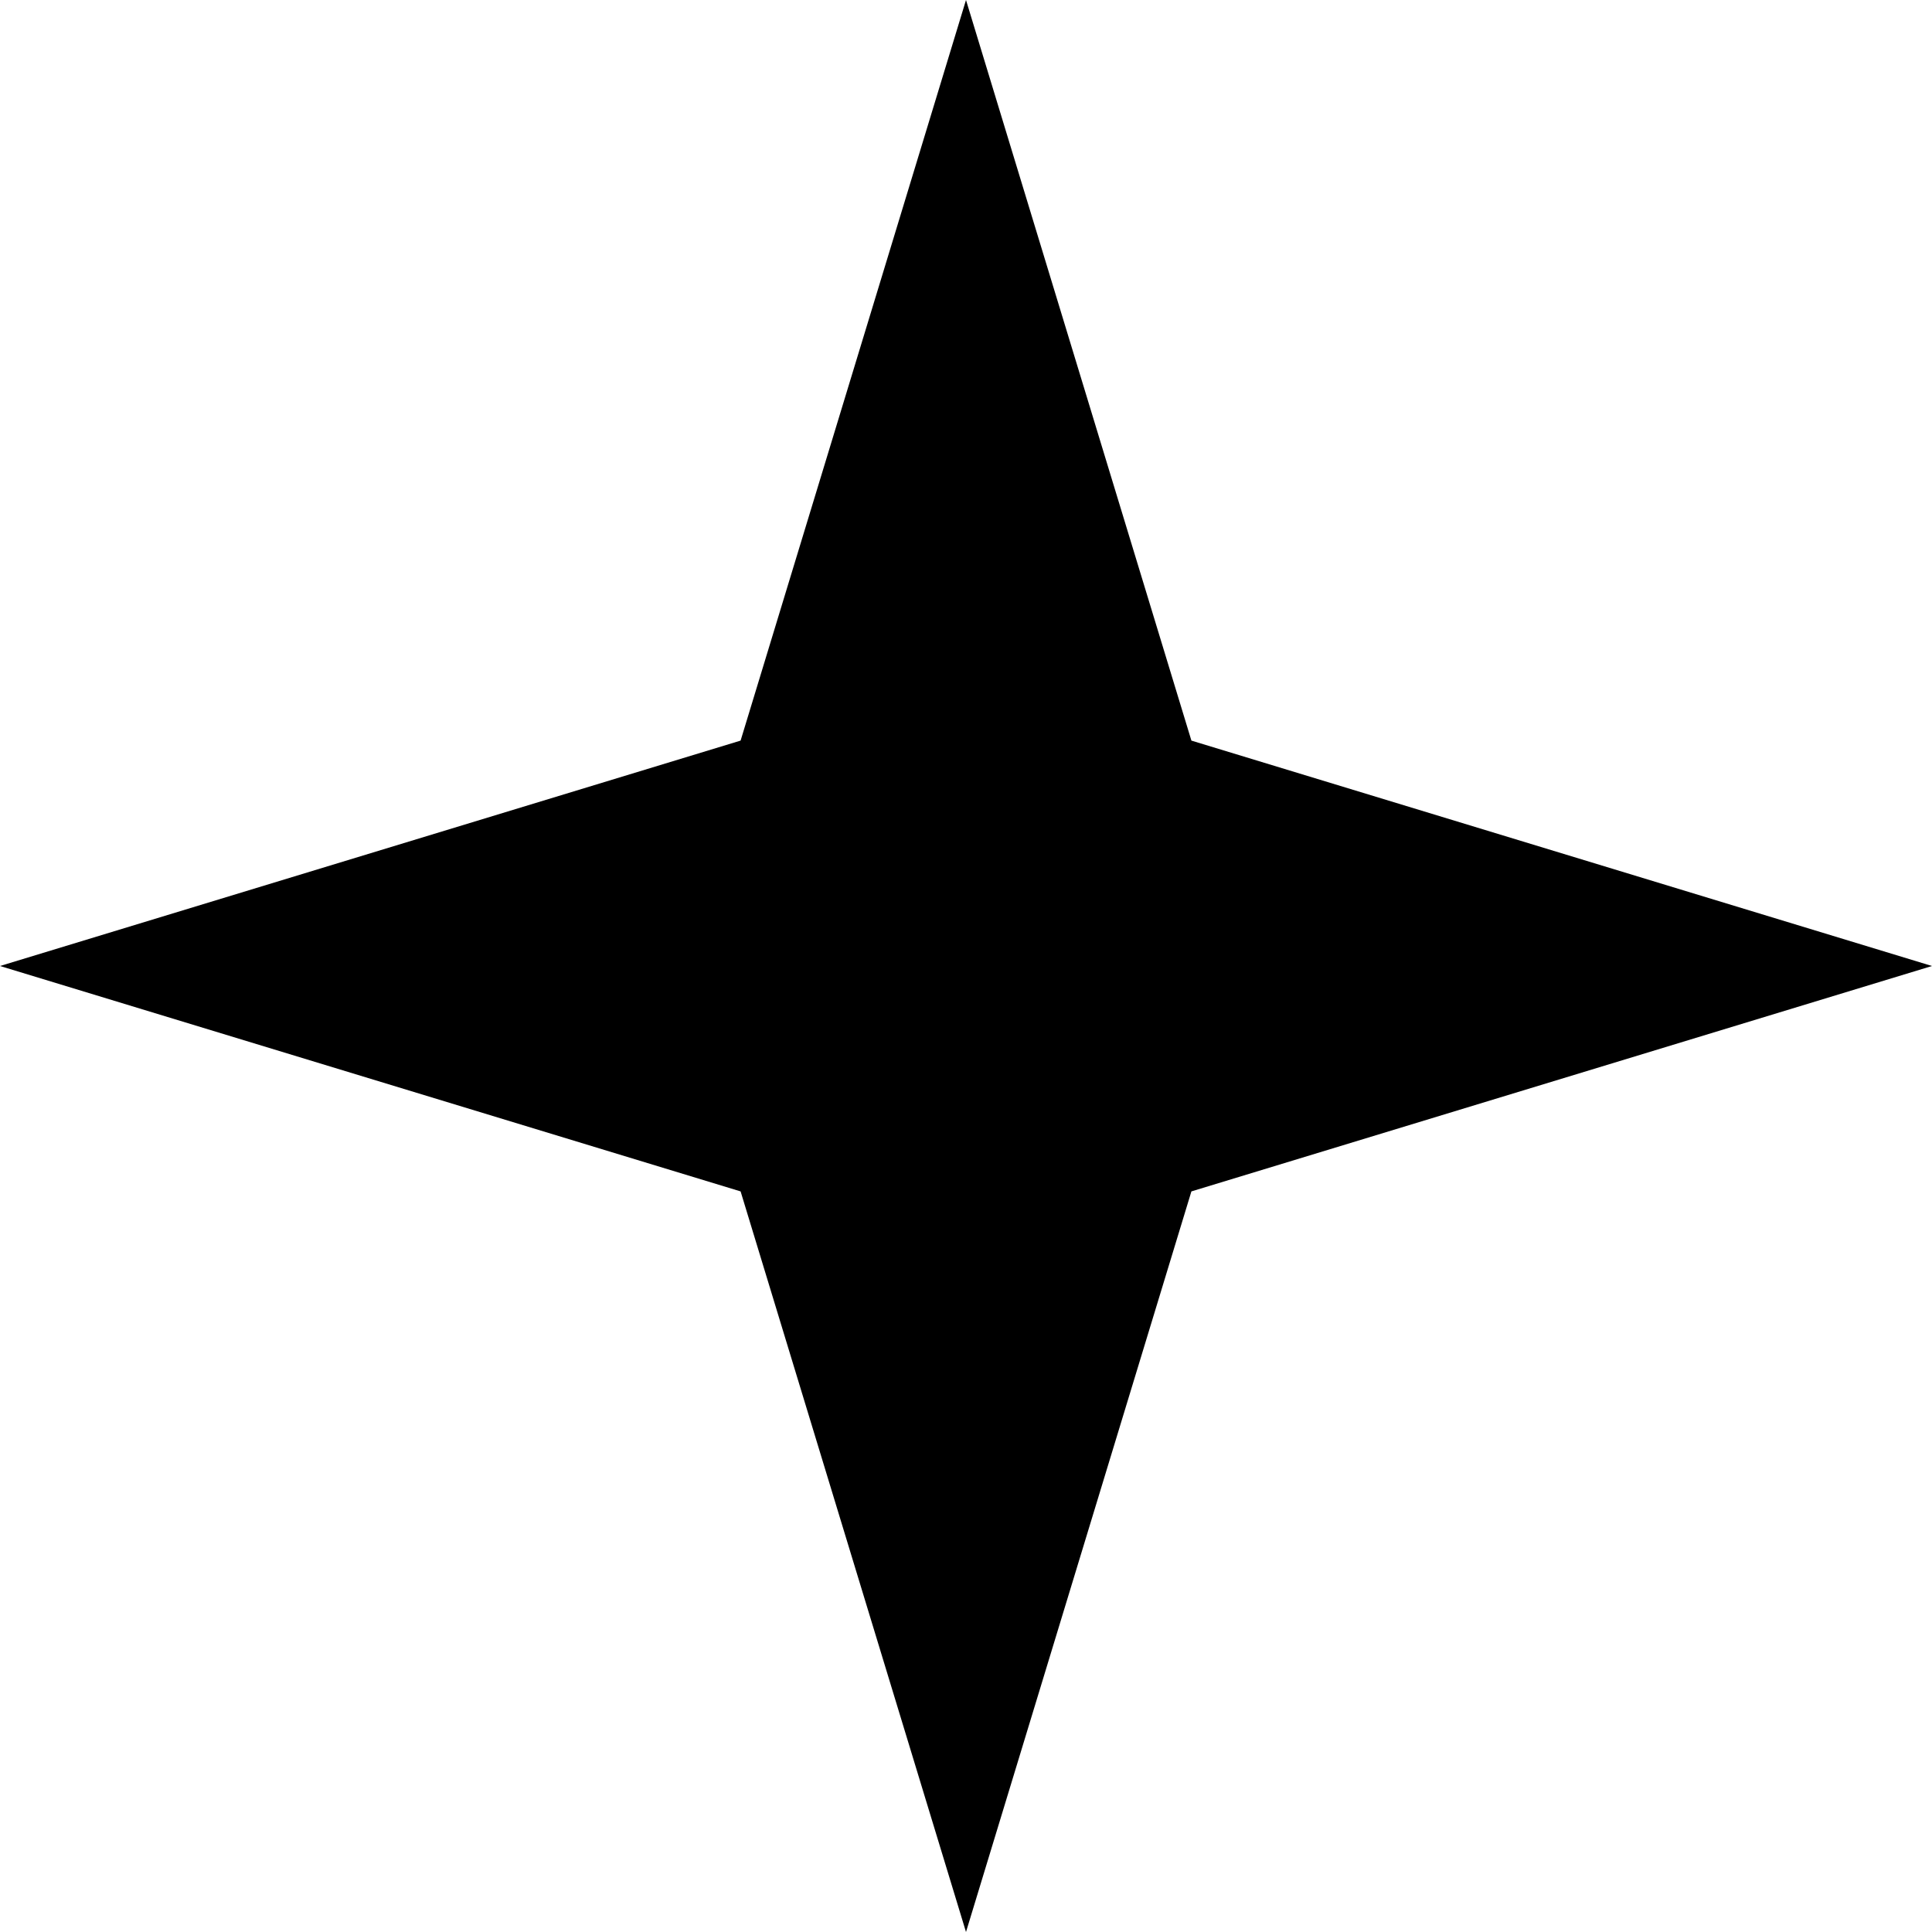 <?xml version="1.0" encoding="UTF-8"?> <svg xmlns="http://www.w3.org/2000/svg" width="27" height="27" viewBox="0 0 27 27" fill="none"><path d="M13.5 0L16.65 10.35L27 13.5L16.65 16.65L13.5 27L10.35 16.65L0 13.5L10.35 10.35L13.5 0Z" fill="black"></path></svg> 